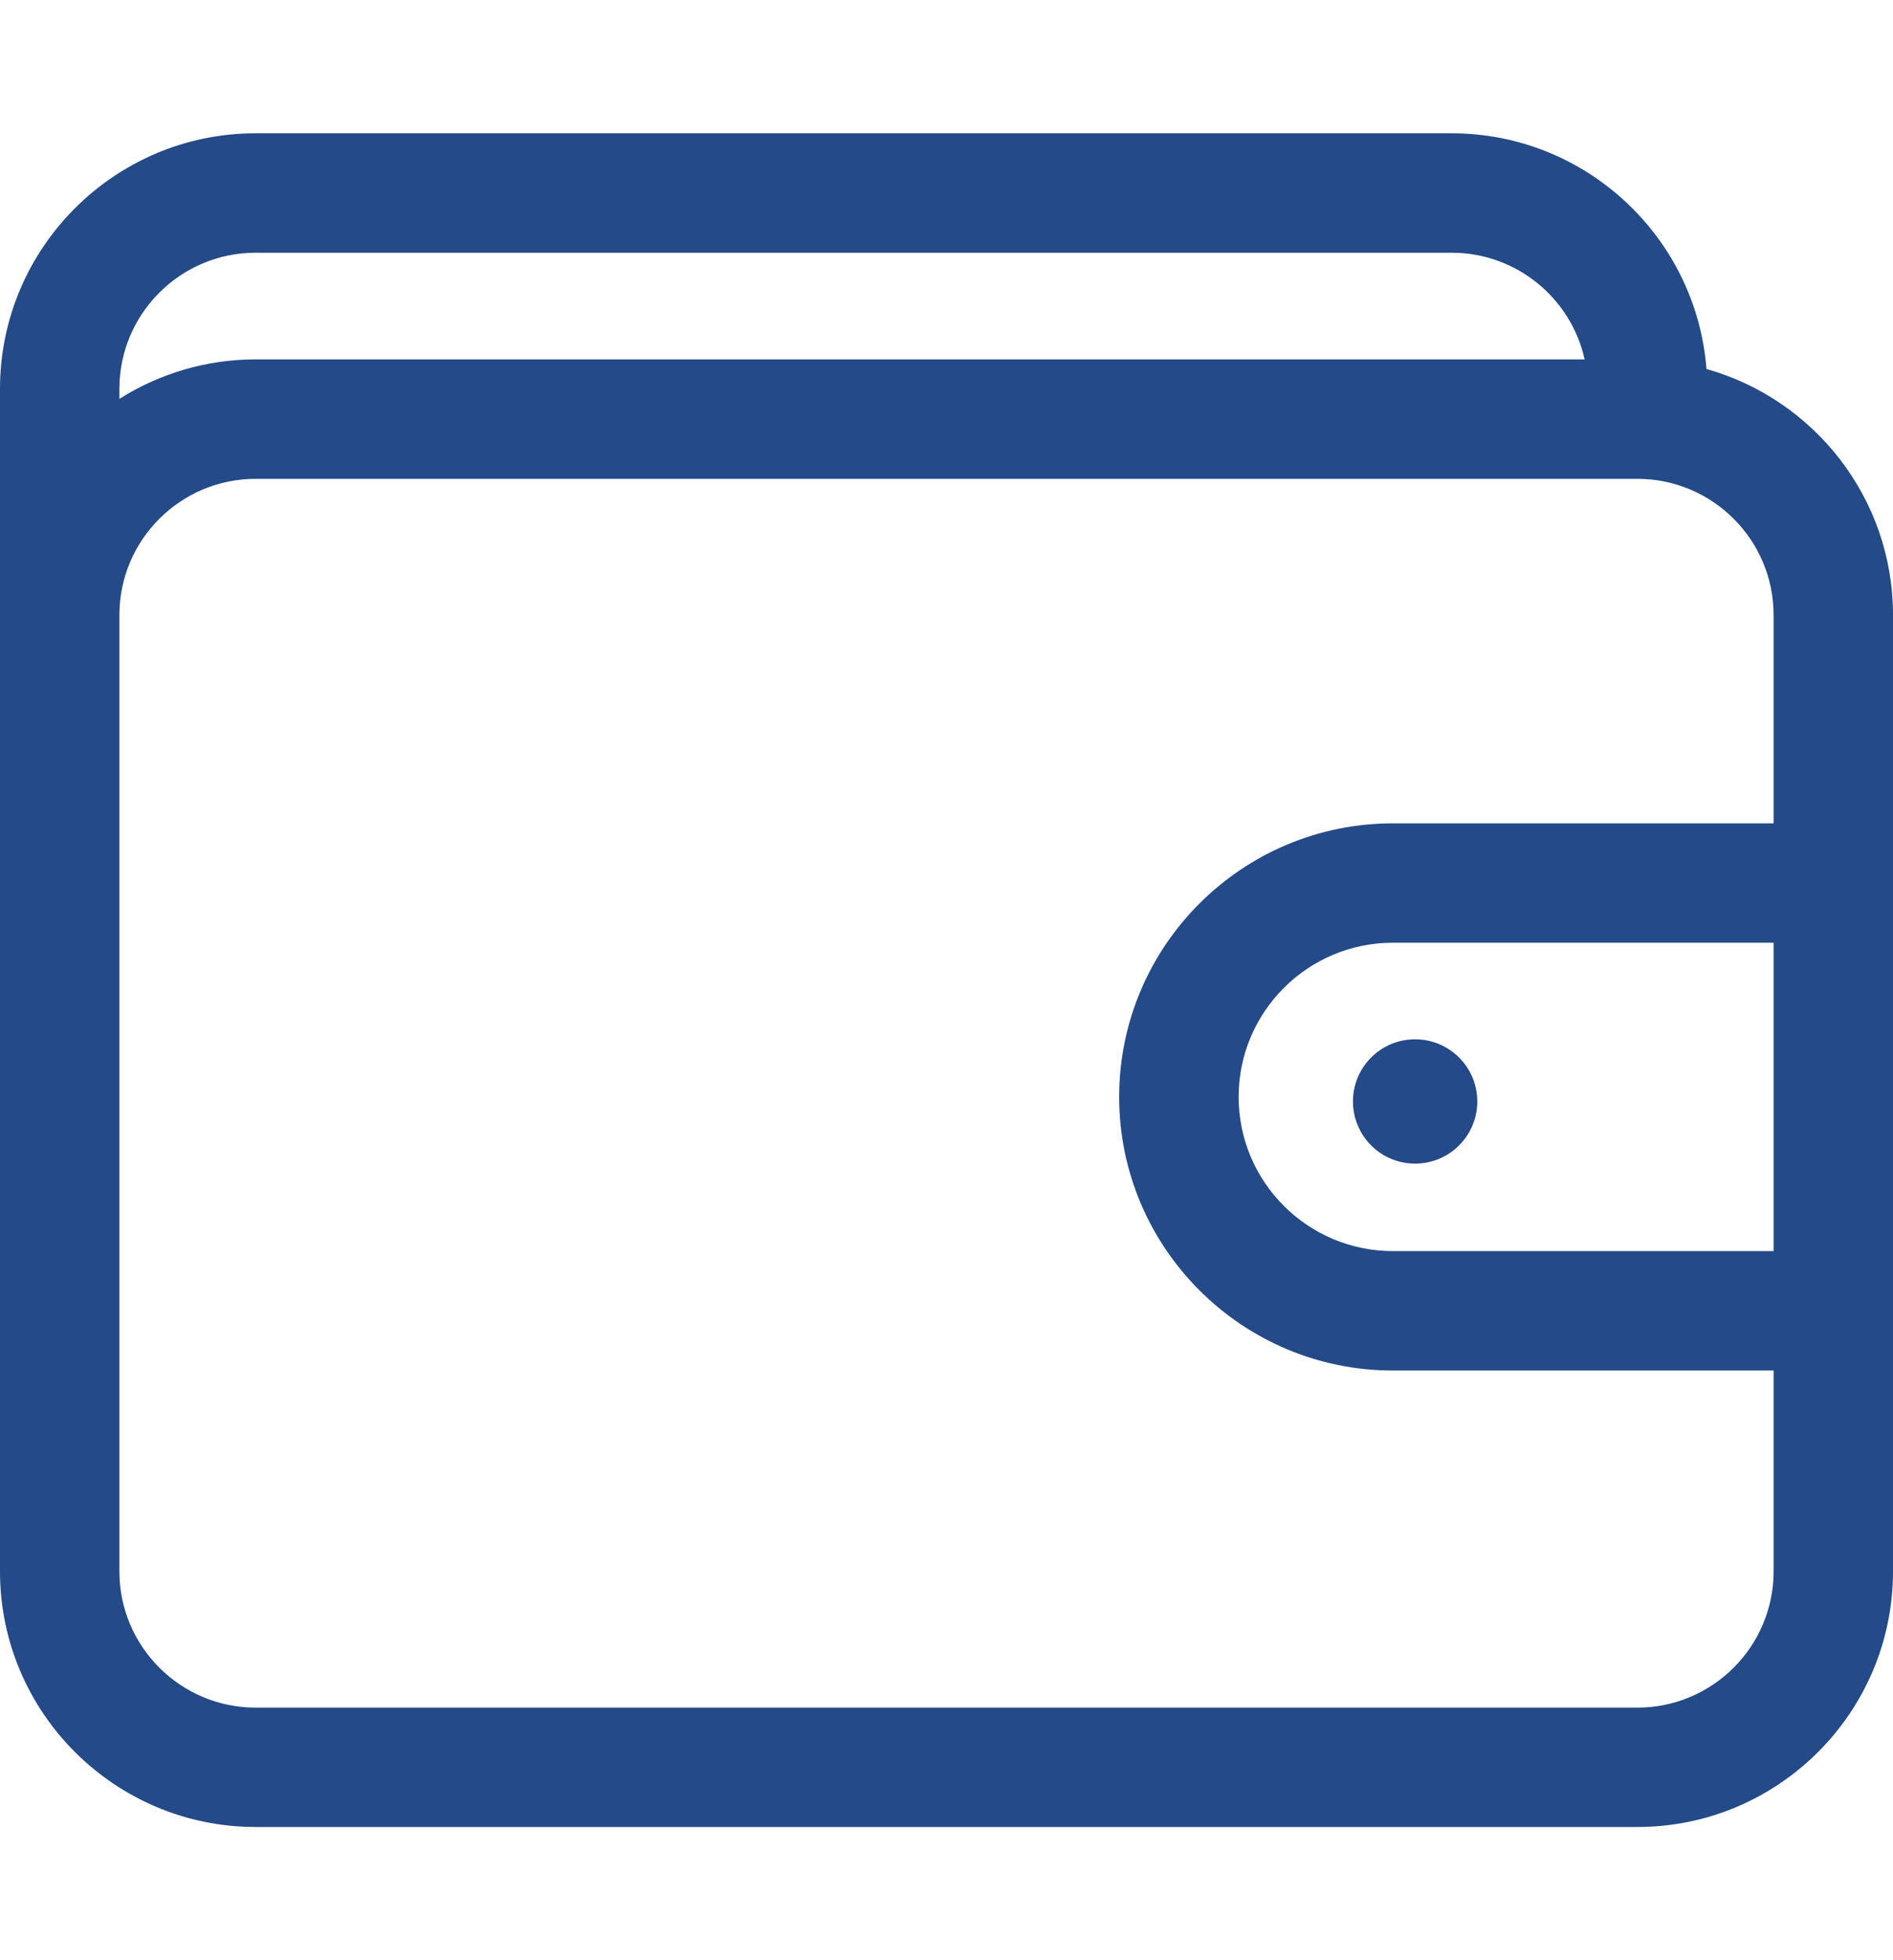 <svg width="28" height="29" viewBox="0 0 28 29" fill="none" xmlns="http://www.w3.org/2000/svg">
<g clip-path="url(#clip0_93501_79156)">
<path d="M25.241 5.459C25.09 3.511 23.458 1.972 21.472 1.972H3.781C1.696 1.972 0 3.668 0 5.753V23.248C0 25.333 1.696 27.029 3.781 27.029H24.219C26.304 27.029 28 25.333 28 23.248V9.099C28 7.368 26.831 5.906 25.241 5.459ZM3.781 3.739H21.472C22.434 3.739 23.239 4.415 23.439 5.317H3.781C3.041 5.317 2.35 5.532 1.766 5.901V5.753C1.766 4.642 2.67 3.739 3.781 3.739ZM24.219 25.263H3.781C2.67 25.263 1.766 24.359 1.766 23.248V9.099C1.766 7.988 2.67 7.084 3.781 7.084H24.219C25.33 7.084 26.234 7.988 26.234 9.099V12.181H20.602C18.37 12.181 16.554 13.996 16.554 16.228C16.554 18.46 18.37 20.276 20.602 20.276H26.234V23.248C26.234 24.359 25.33 25.263 24.219 25.263ZM26.234 18.509H20.602C19.344 18.509 18.321 17.486 18.321 16.228C18.321 14.97 19.344 13.947 20.602 13.947H26.234V18.509Z" fill="#244A87"/>
<path d="M20.931 17.215C21.439 17.215 21.851 16.803 21.851 16.295C21.851 15.787 21.439 15.376 20.931 15.376C20.423 15.376 20.012 15.787 20.012 16.295C20.012 16.803 20.423 17.215 20.931 17.215Z" fill="#244A87"/>
</g>
<defs>
<clipPath id="clip0_93501_79156">
<rect width="28" height="28" fill="white" transform="translate(0 0.501)"/>
</clipPath>
</defs>
</svg>
